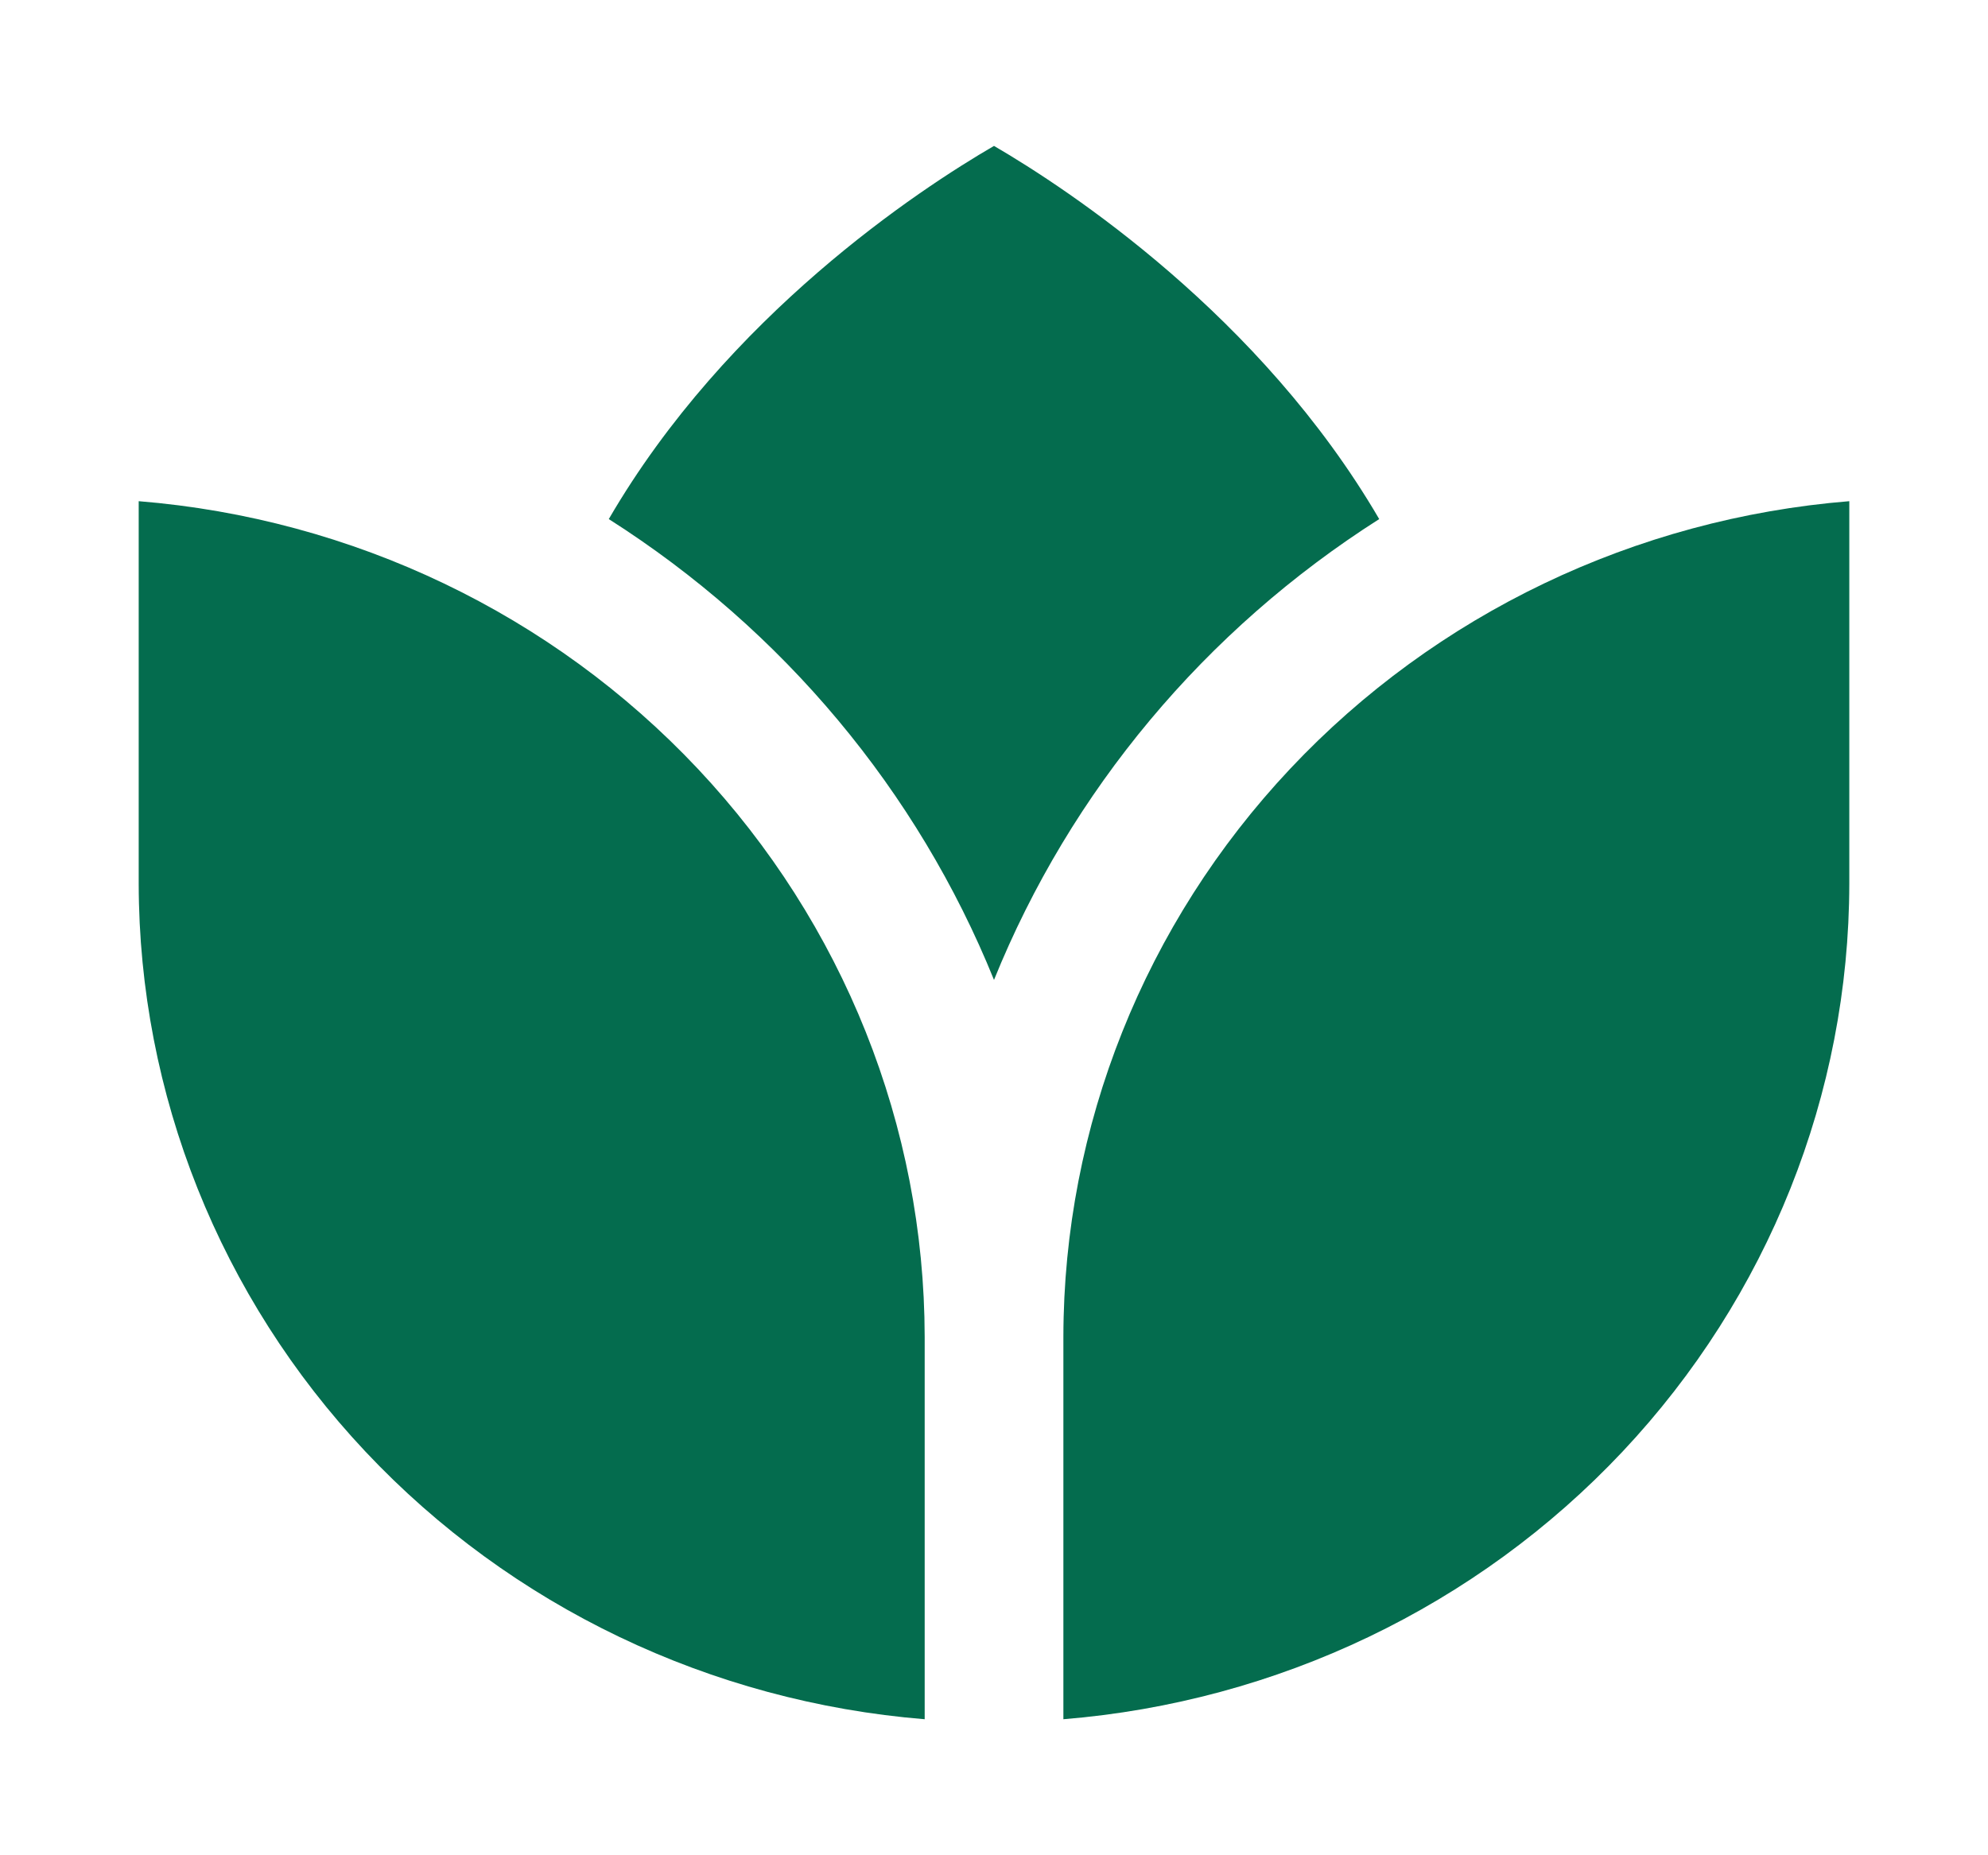 <svg width="30" height="28" viewBox="0 0 30 28" fill="none" xmlns="http://www.w3.org/2000/svg">
<path d="M15 2.202C16.127 2.859 19.024 4.767 20.813 7.834C18.186 9.505 16.154 11.936 15 14.789C13.846 11.936 11.814 9.505 9.187 7.834C10.976 4.758 13.873 2.857 15 2.202ZM2.093 13.336V7.564C5.323 7.826 8.334 9.267 10.531 11.603C12.728 13.939 13.949 16.998 13.954 20.175V25.947C10.724 25.685 7.712 24.244 5.515 21.908C3.318 19.572 2.097 16.513 2.093 13.336ZM27.907 13.336C27.903 16.513 26.682 19.572 24.485 21.908C22.288 24.244 19.276 25.685 16.047 25.947V20.175C16.051 16.998 17.272 13.939 19.469 11.603C21.666 9.267 24.677 7.826 27.907 7.564V13.336Z" fill="#046C4E"/>
</svg>

